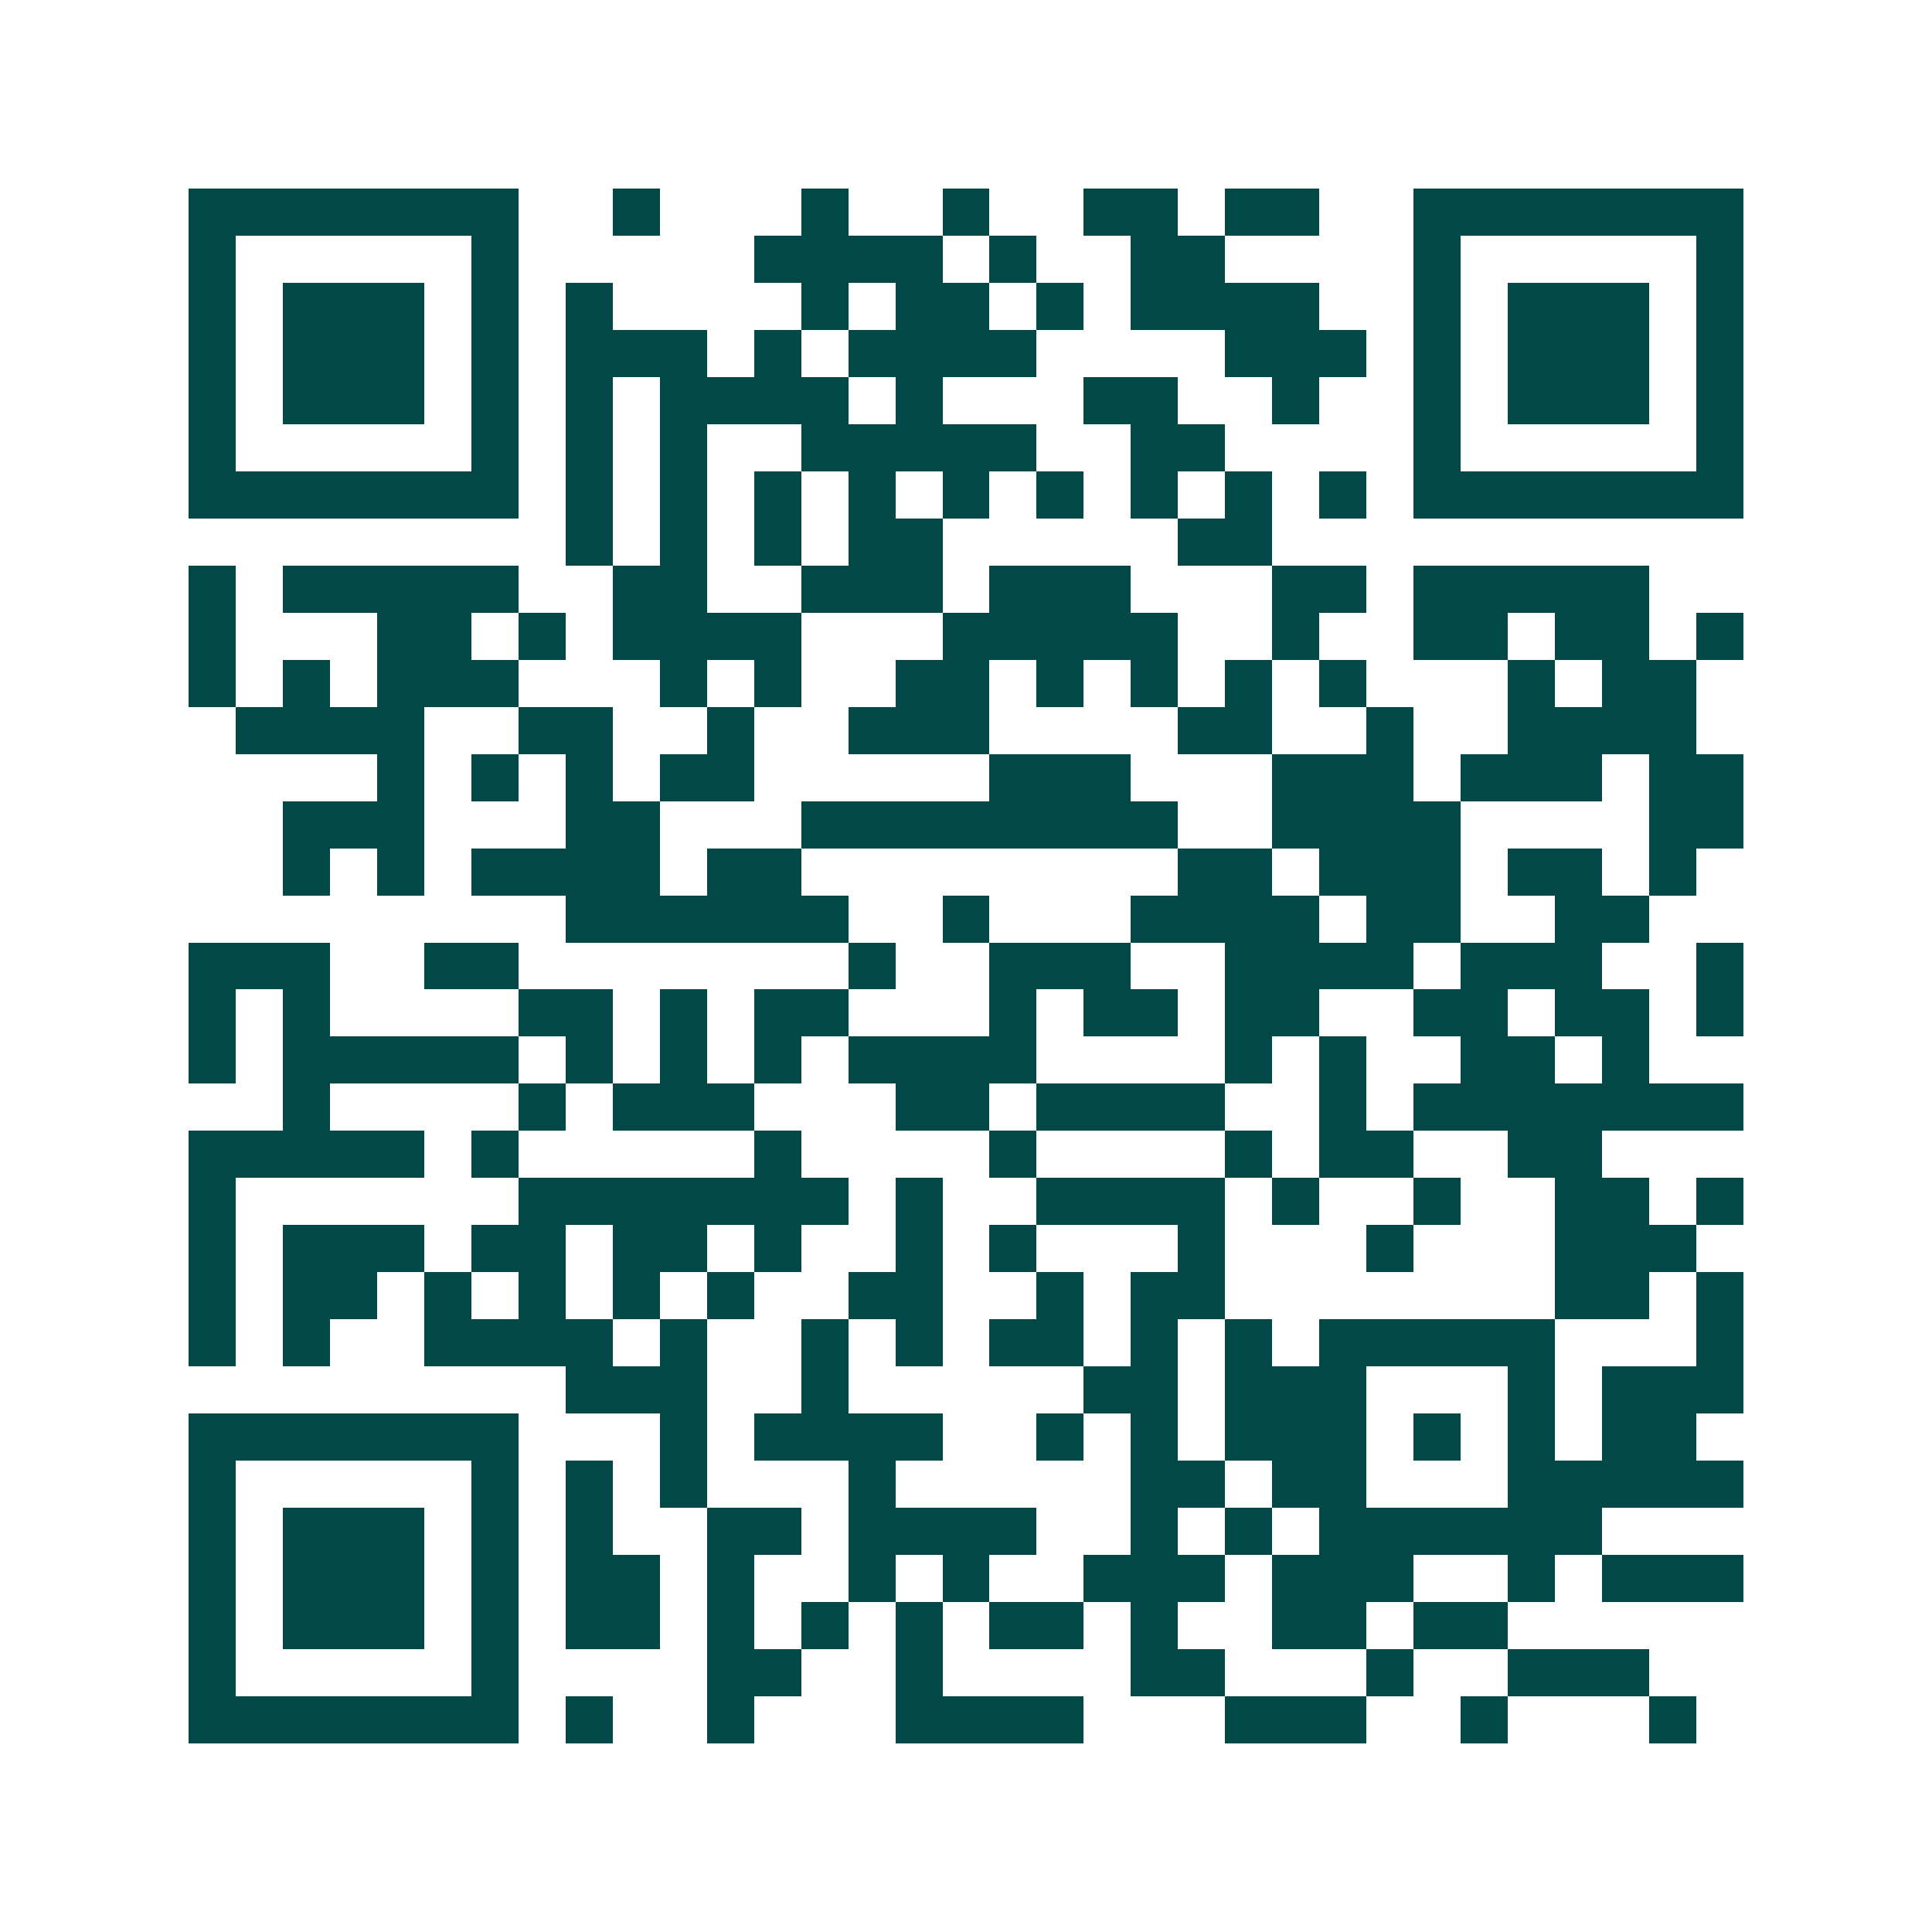 <svg xmlns="http://www.w3.org/2000/svg" width="200" height="200" viewBox="0 0 41 41" shape-rendering="crispEdges"><path fill="#ffffff" d="M0 0h41v41H0z"/><path stroke="#014847" d="M4 4.5h7m2 0h1m3 0h1m2 0h1m2 0h2m1 0h2m2 0h7M4 5.5h1m5 0h1m5 0h4m1 0h1m2 0h2m4 0h1m5 0h1M4 6.5h1m1 0h3m1 0h1m1 0h1m4 0h1m1 0h2m1 0h1m1 0h4m2 0h1m1 0h3m1 0h1M4 7.5h1m1 0h3m1 0h1m1 0h3m1 0h1m1 0h4m4 0h3m1 0h1m1 0h3m1 0h1M4 8.5h1m1 0h3m1 0h1m1 0h1m1 0h4m1 0h1m3 0h2m2 0h1m2 0h1m1 0h3m1 0h1M4 9.5h1m5 0h1m1 0h1m1 0h1m2 0h5m2 0h2m4 0h1m5 0h1M4 10.5h7m1 0h1m1 0h1m1 0h1m1 0h1m1 0h1m1 0h1m1 0h1m1 0h1m1 0h1m1 0h7M12 11.5h1m1 0h1m1 0h1m1 0h2m5 0h2M4 12.5h1m1 0h5m2 0h2m2 0h3m1 0h3m3 0h2m1 0h5M4 13.5h1m3 0h2m1 0h1m1 0h4m3 0h5m2 0h1m2 0h2m1 0h2m1 0h1M4 14.5h1m1 0h1m1 0h3m3 0h1m1 0h1m2 0h2m1 0h1m1 0h1m1 0h1m1 0h1m3 0h1m1 0h2M5 15.5h4m2 0h2m2 0h1m2 0h3m4 0h2m2 0h1m2 0h4M8 16.5h1m1 0h1m1 0h1m1 0h2m5 0h3m3 0h3m1 0h3m1 0h2M6 17.5h3m3 0h2m3 0h8m2 0h4m4 0h2M6 18.5h1m1 0h1m1 0h4m1 0h2m8 0h2m1 0h3m1 0h2m1 0h1M12 19.5h6m2 0h1m3 0h4m1 0h2m2 0h2M4 20.5h3m2 0h2m7 0h1m2 0h3m2 0h4m1 0h3m2 0h1M4 21.5h1m1 0h1m4 0h2m1 0h1m1 0h2m3 0h1m1 0h2m1 0h2m2 0h2m1 0h2m1 0h1M4 22.5h1m1 0h5m1 0h1m1 0h1m1 0h1m1 0h4m4 0h1m1 0h1m2 0h2m1 0h1M6 23.5h1m4 0h1m1 0h3m3 0h2m1 0h4m2 0h1m1 0h7M4 24.5h5m1 0h1m5 0h1m4 0h1m4 0h1m1 0h2m2 0h2M4 25.5h1m6 0h7m1 0h1m2 0h4m1 0h1m2 0h1m2 0h2m1 0h1M4 26.5h1m1 0h3m1 0h2m1 0h2m1 0h1m2 0h1m1 0h1m3 0h1m3 0h1m3 0h3M4 27.5h1m1 0h2m1 0h1m1 0h1m1 0h1m1 0h1m2 0h2m2 0h1m1 0h2m7 0h2m1 0h1M4 28.5h1m1 0h1m2 0h4m1 0h1m2 0h1m1 0h1m1 0h2m1 0h1m1 0h1m1 0h5m3 0h1M12 29.5h3m2 0h1m5 0h2m1 0h3m3 0h1m1 0h3M4 30.5h7m3 0h1m1 0h4m2 0h1m1 0h1m1 0h3m1 0h1m1 0h1m1 0h2M4 31.5h1m5 0h1m1 0h1m1 0h1m3 0h1m5 0h2m1 0h2m3 0h5M4 32.5h1m1 0h3m1 0h1m1 0h1m2 0h2m1 0h4m2 0h1m1 0h1m1 0h6M4 33.5h1m1 0h3m1 0h1m1 0h2m1 0h1m2 0h1m1 0h1m2 0h3m1 0h3m2 0h1m1 0h3M4 34.5h1m1 0h3m1 0h1m1 0h2m1 0h1m1 0h1m1 0h1m1 0h2m1 0h1m2 0h2m1 0h2M4 35.5h1m5 0h1m4 0h2m2 0h1m4 0h2m3 0h1m2 0h3M4 36.5h7m1 0h1m2 0h1m3 0h4m3 0h3m2 0h1m3 0h1"/></svg>
